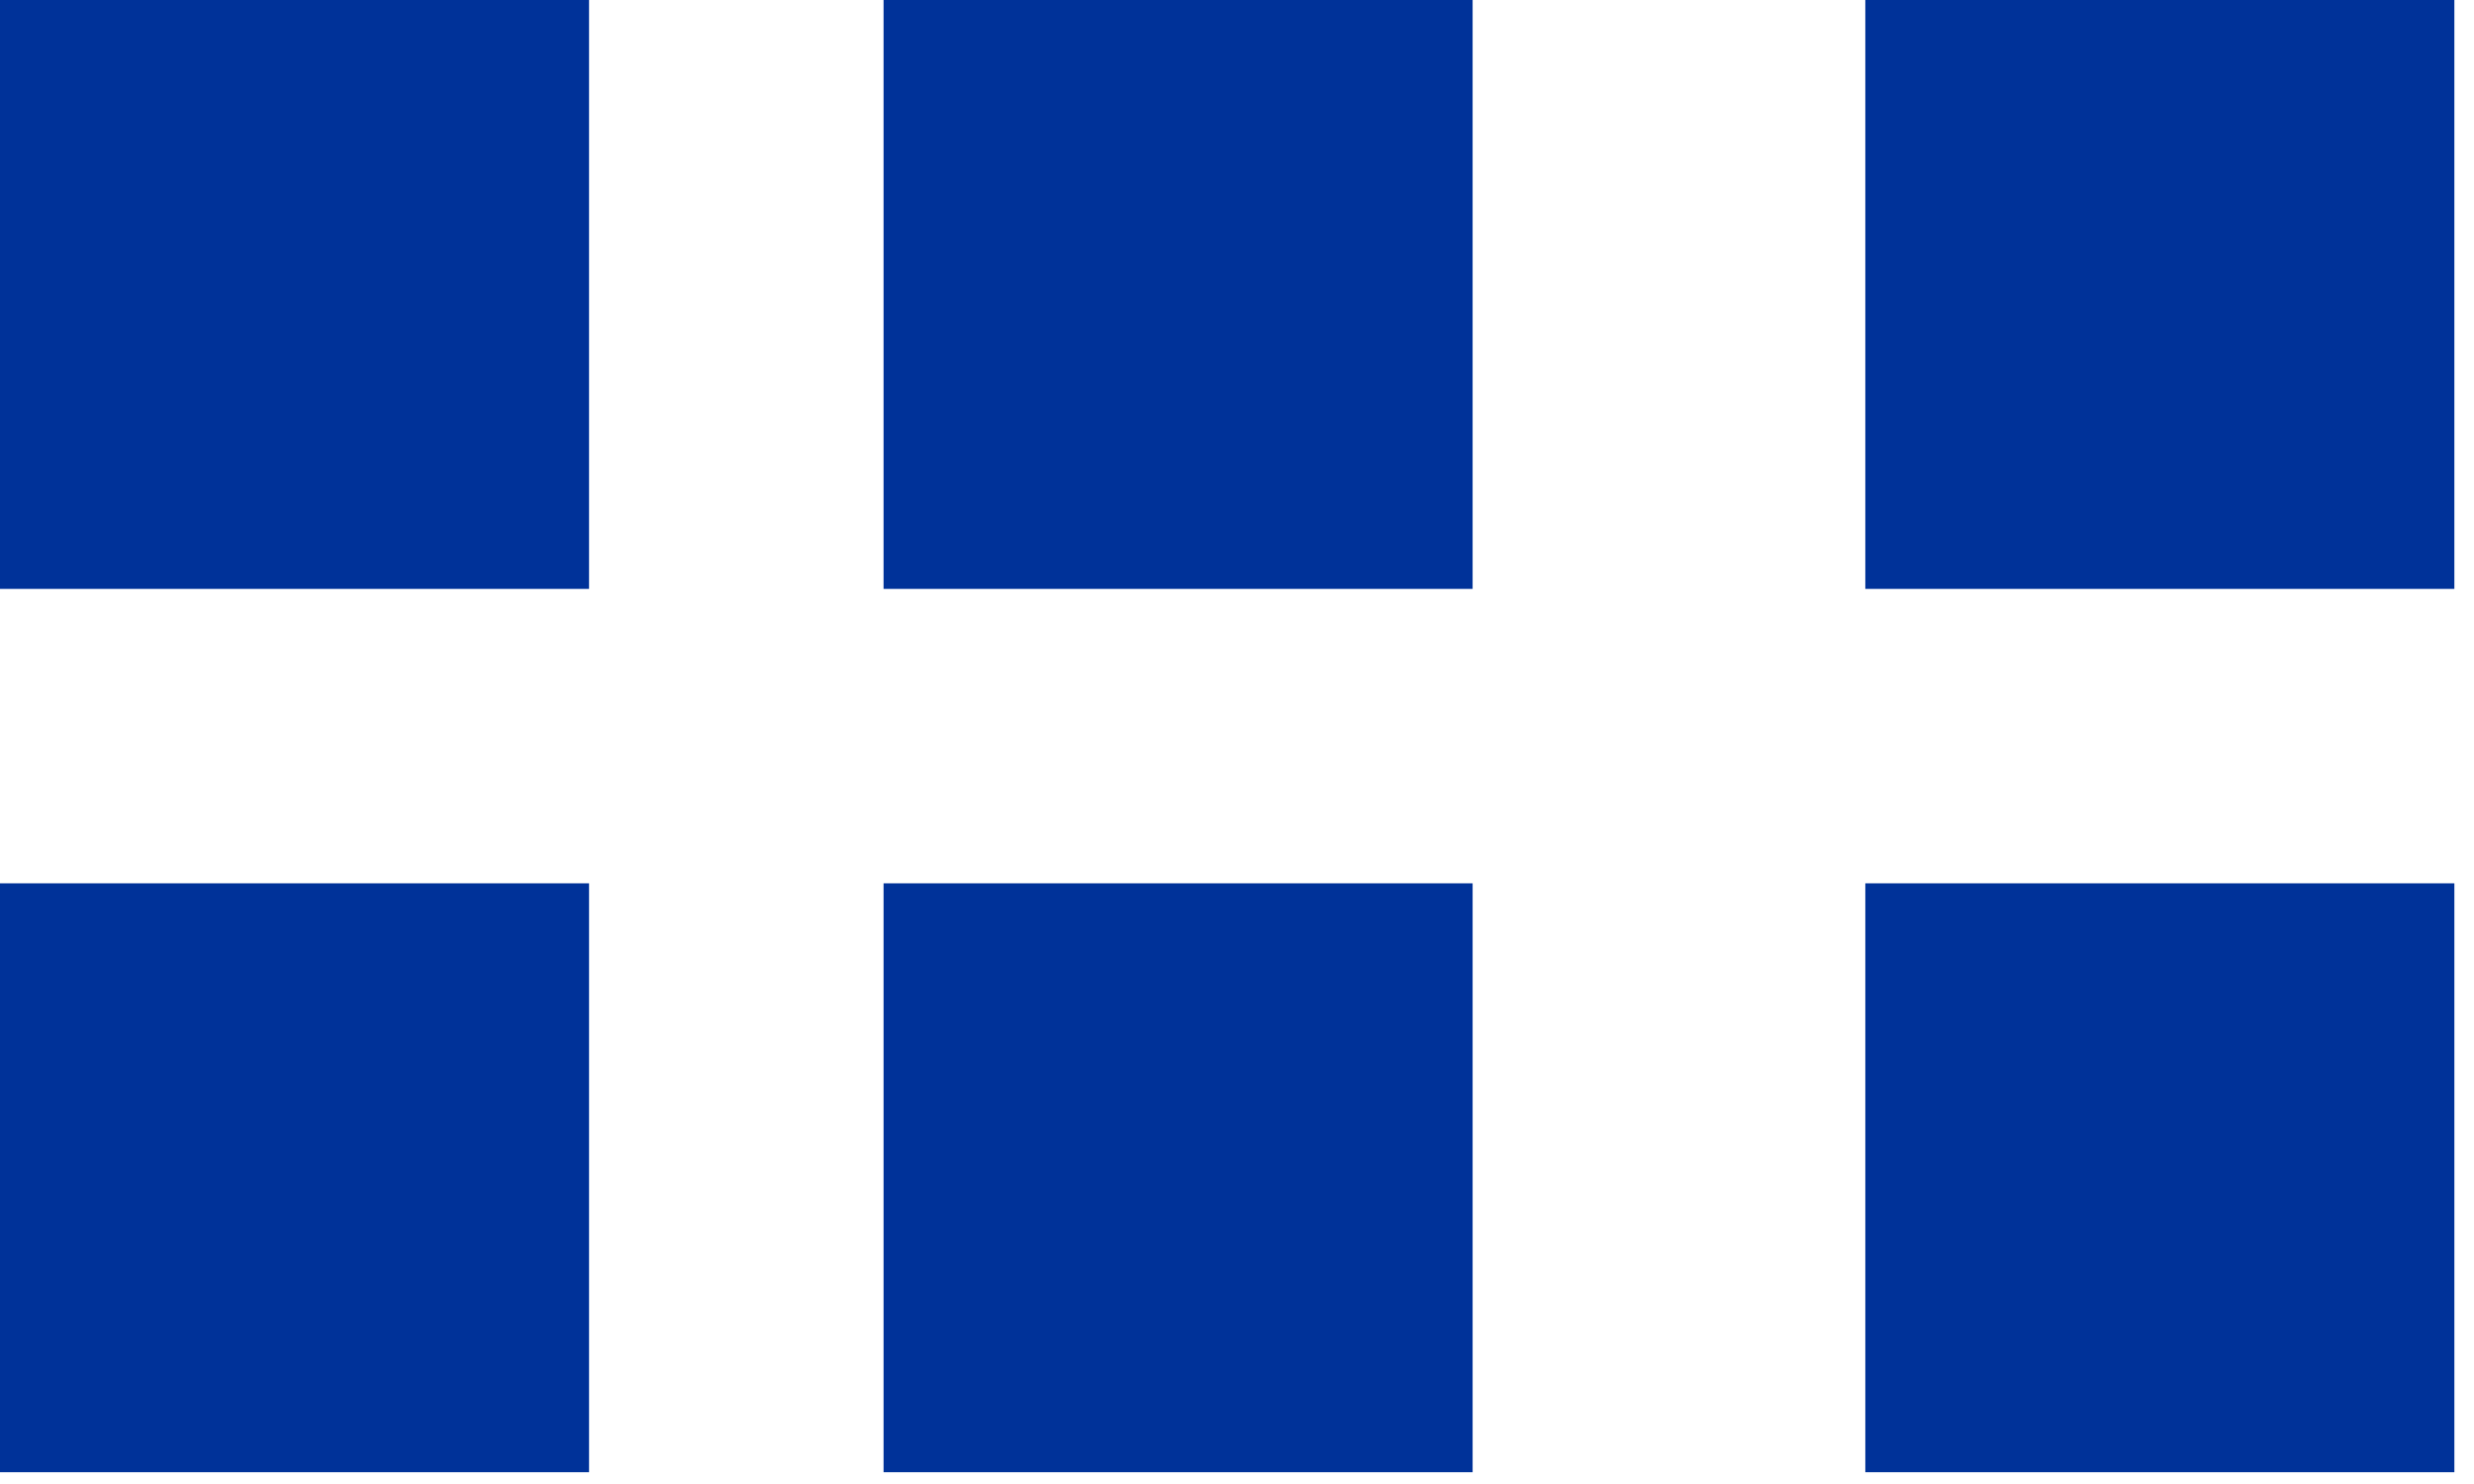 <?xml version="1.0" encoding="UTF-8" standalone="no"?><!DOCTYPE svg PUBLIC "-//W3C//DTD SVG 1.1//EN" "http://www.w3.org/Graphics/SVG/1.1/DTD/svg11.dtd"><svg width="100%" height="100%" viewBox="0 0 105 63" version="1.1" xmlns="http://www.w3.org/2000/svg" xmlns:xlink="http://www.w3.org/1999/xlink" xml:space="preserve" xmlns:serif="http://www.serif.com/" style="fill-rule:evenodd;clip-rule:evenodd;stroke-linejoin:round;stroke-miterlimit:2;"><path d="M25,37.5l-25,0l0,25l25,0l-0,-25Zm37.5,0l-25,0l0,25l25,0l-0,-25Zm41.667,0l-25,0l-0,25l25,0l-0,-25Zm-79.167,-37.5l-25,0l0,25l25,0l-0,-25Zm37.5,0l-25,0l0,25l25,0l-0,-25Zm41.667,0l-25,0l-0,25l25,0l-0,-25Z" style="fill:#003299;"/></svg>